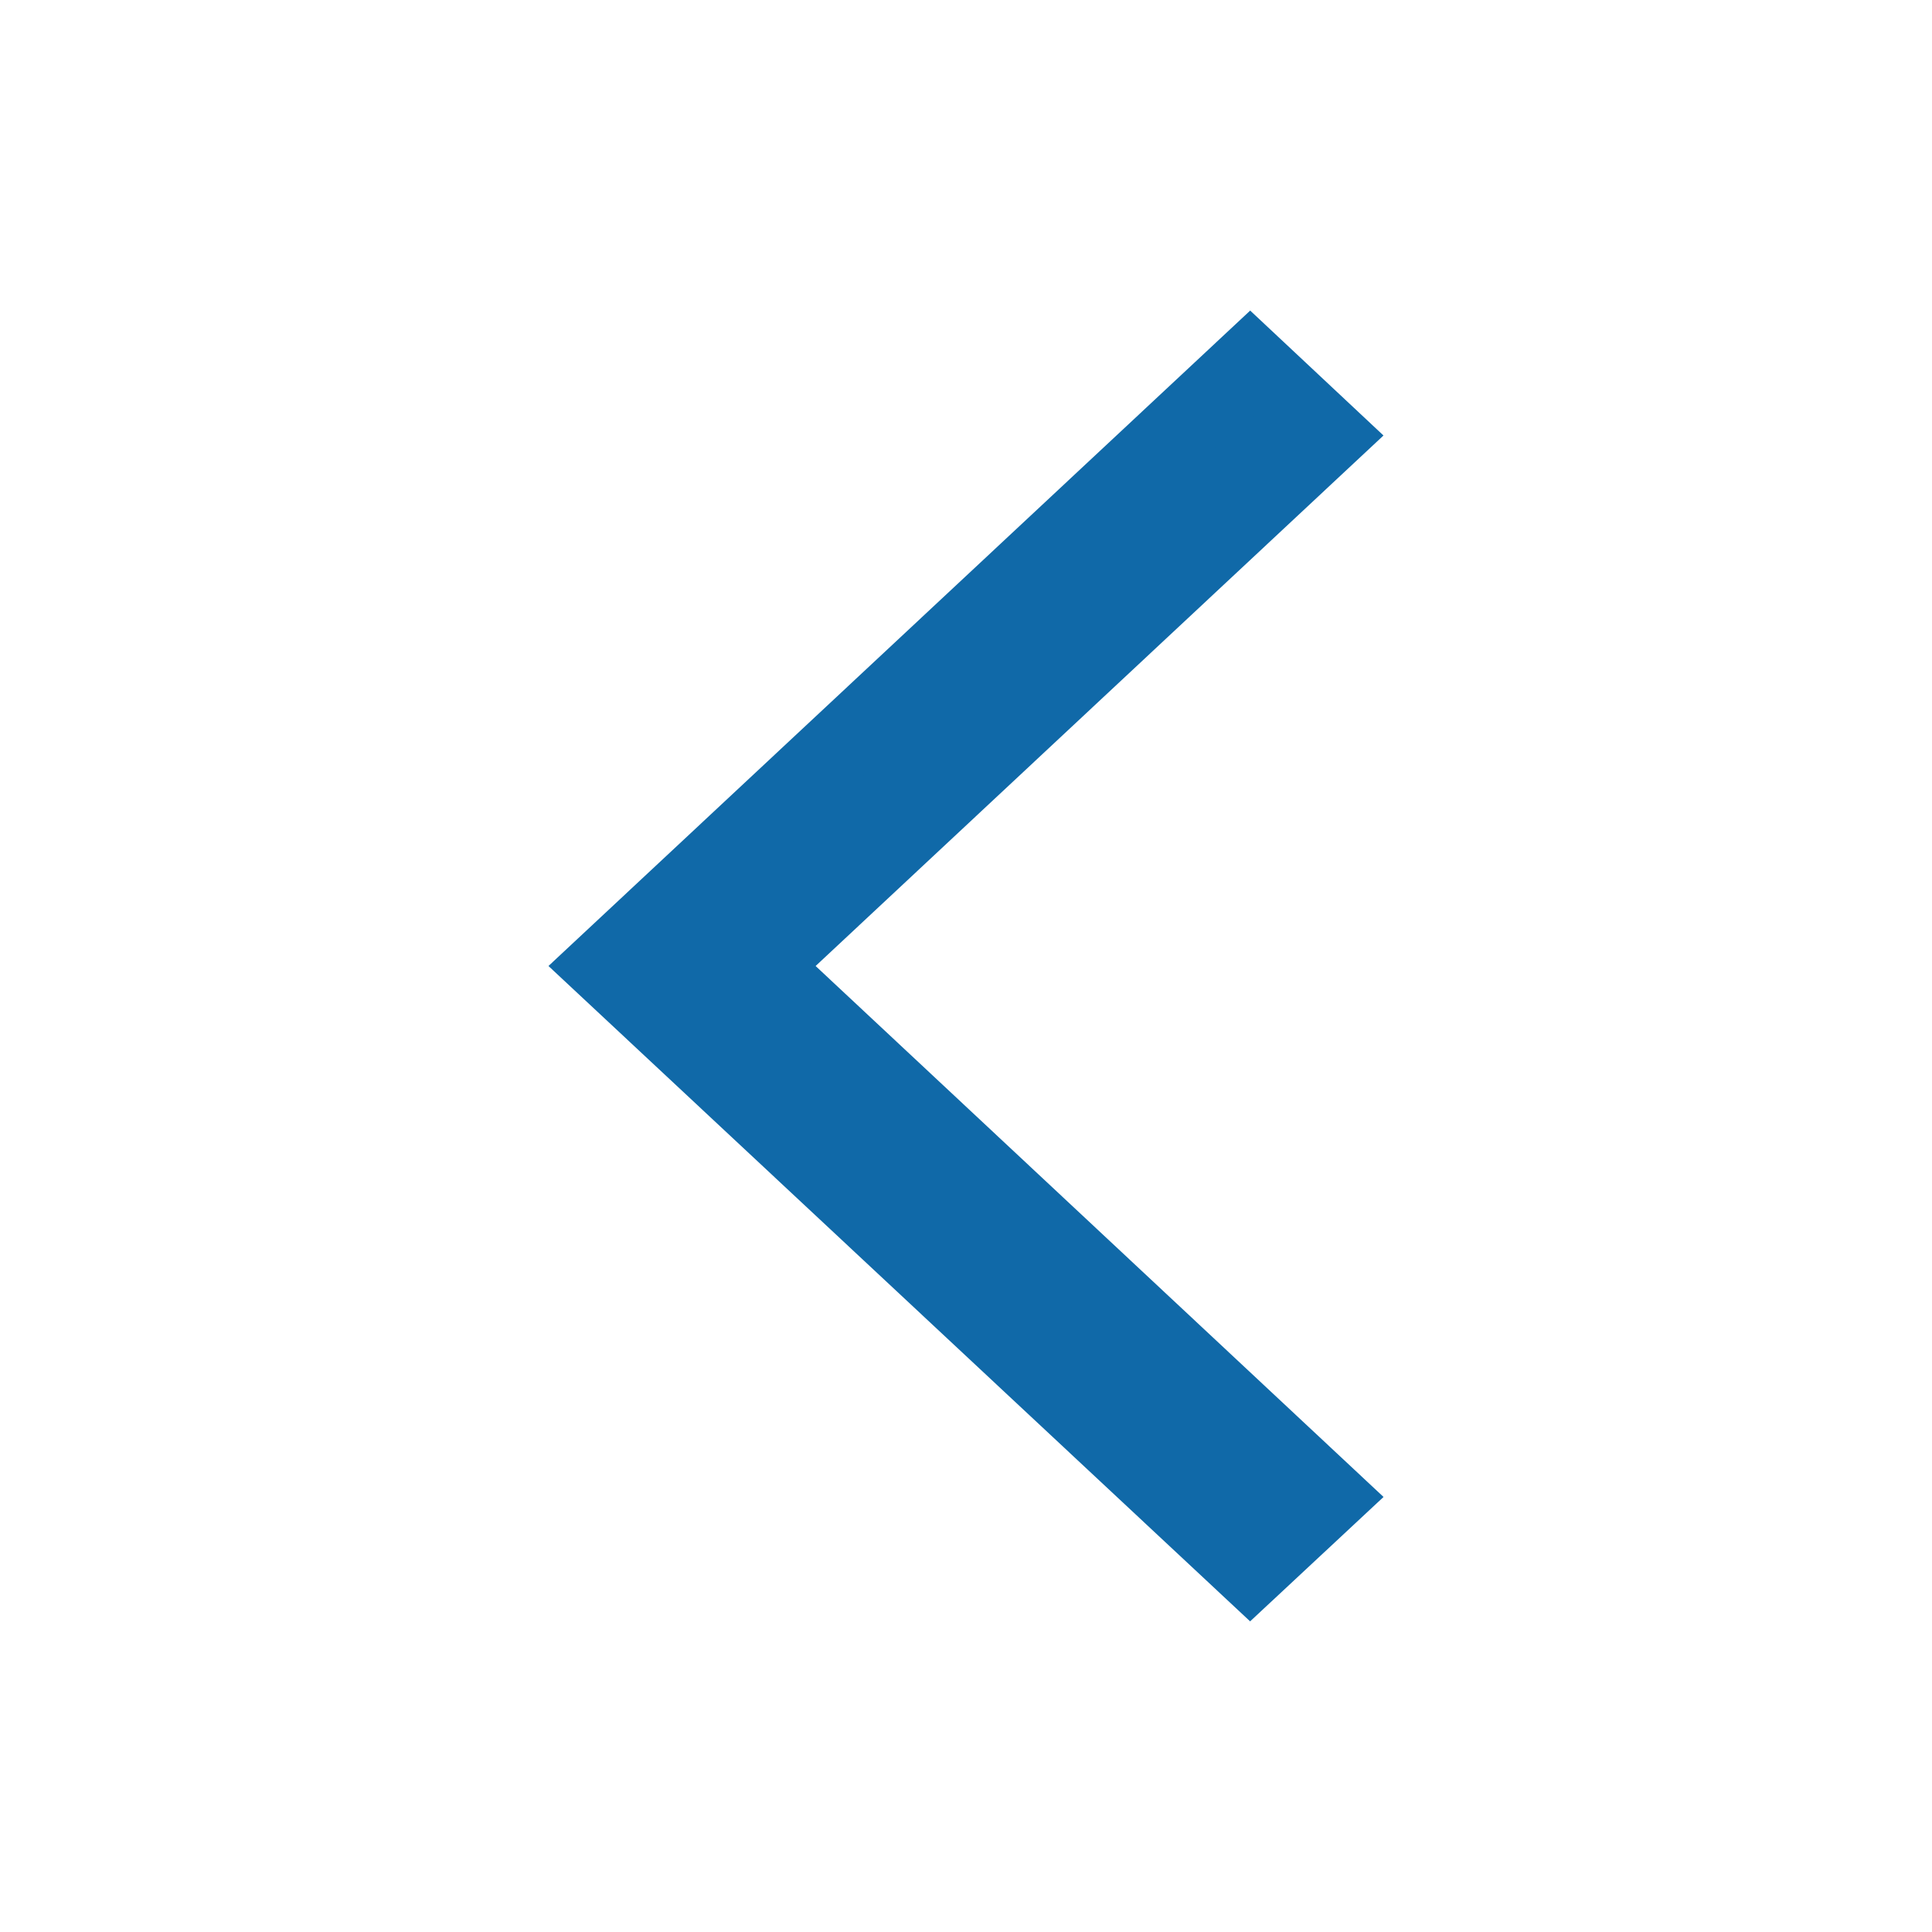 <?xml version="1.0"?>
<!DOCTYPE svg PUBLIC '-//W3C//DTD SVG 1.1//EN'  'http://www.w3.org/Graphics/SVG/1.1/DTD/svg11.dtd'>
<svg height="28px" id="Layer_1" style="enable-background:new 0 0 512 512;" version="1.1" viewBox="0 0 512 512" width="28px" xml:space="preserve" xmlns="http://www.w3.org/2000/svg" xmlns:xlink="http://www.w3.org/1999/xlink">
  <polygon fill="#1069a8" stroke="#1069a8" stroke-width="20" points="352,115.4 331.3,96 160,256 331.3,416 352,396.7 201.5,256"/>
</svg>
